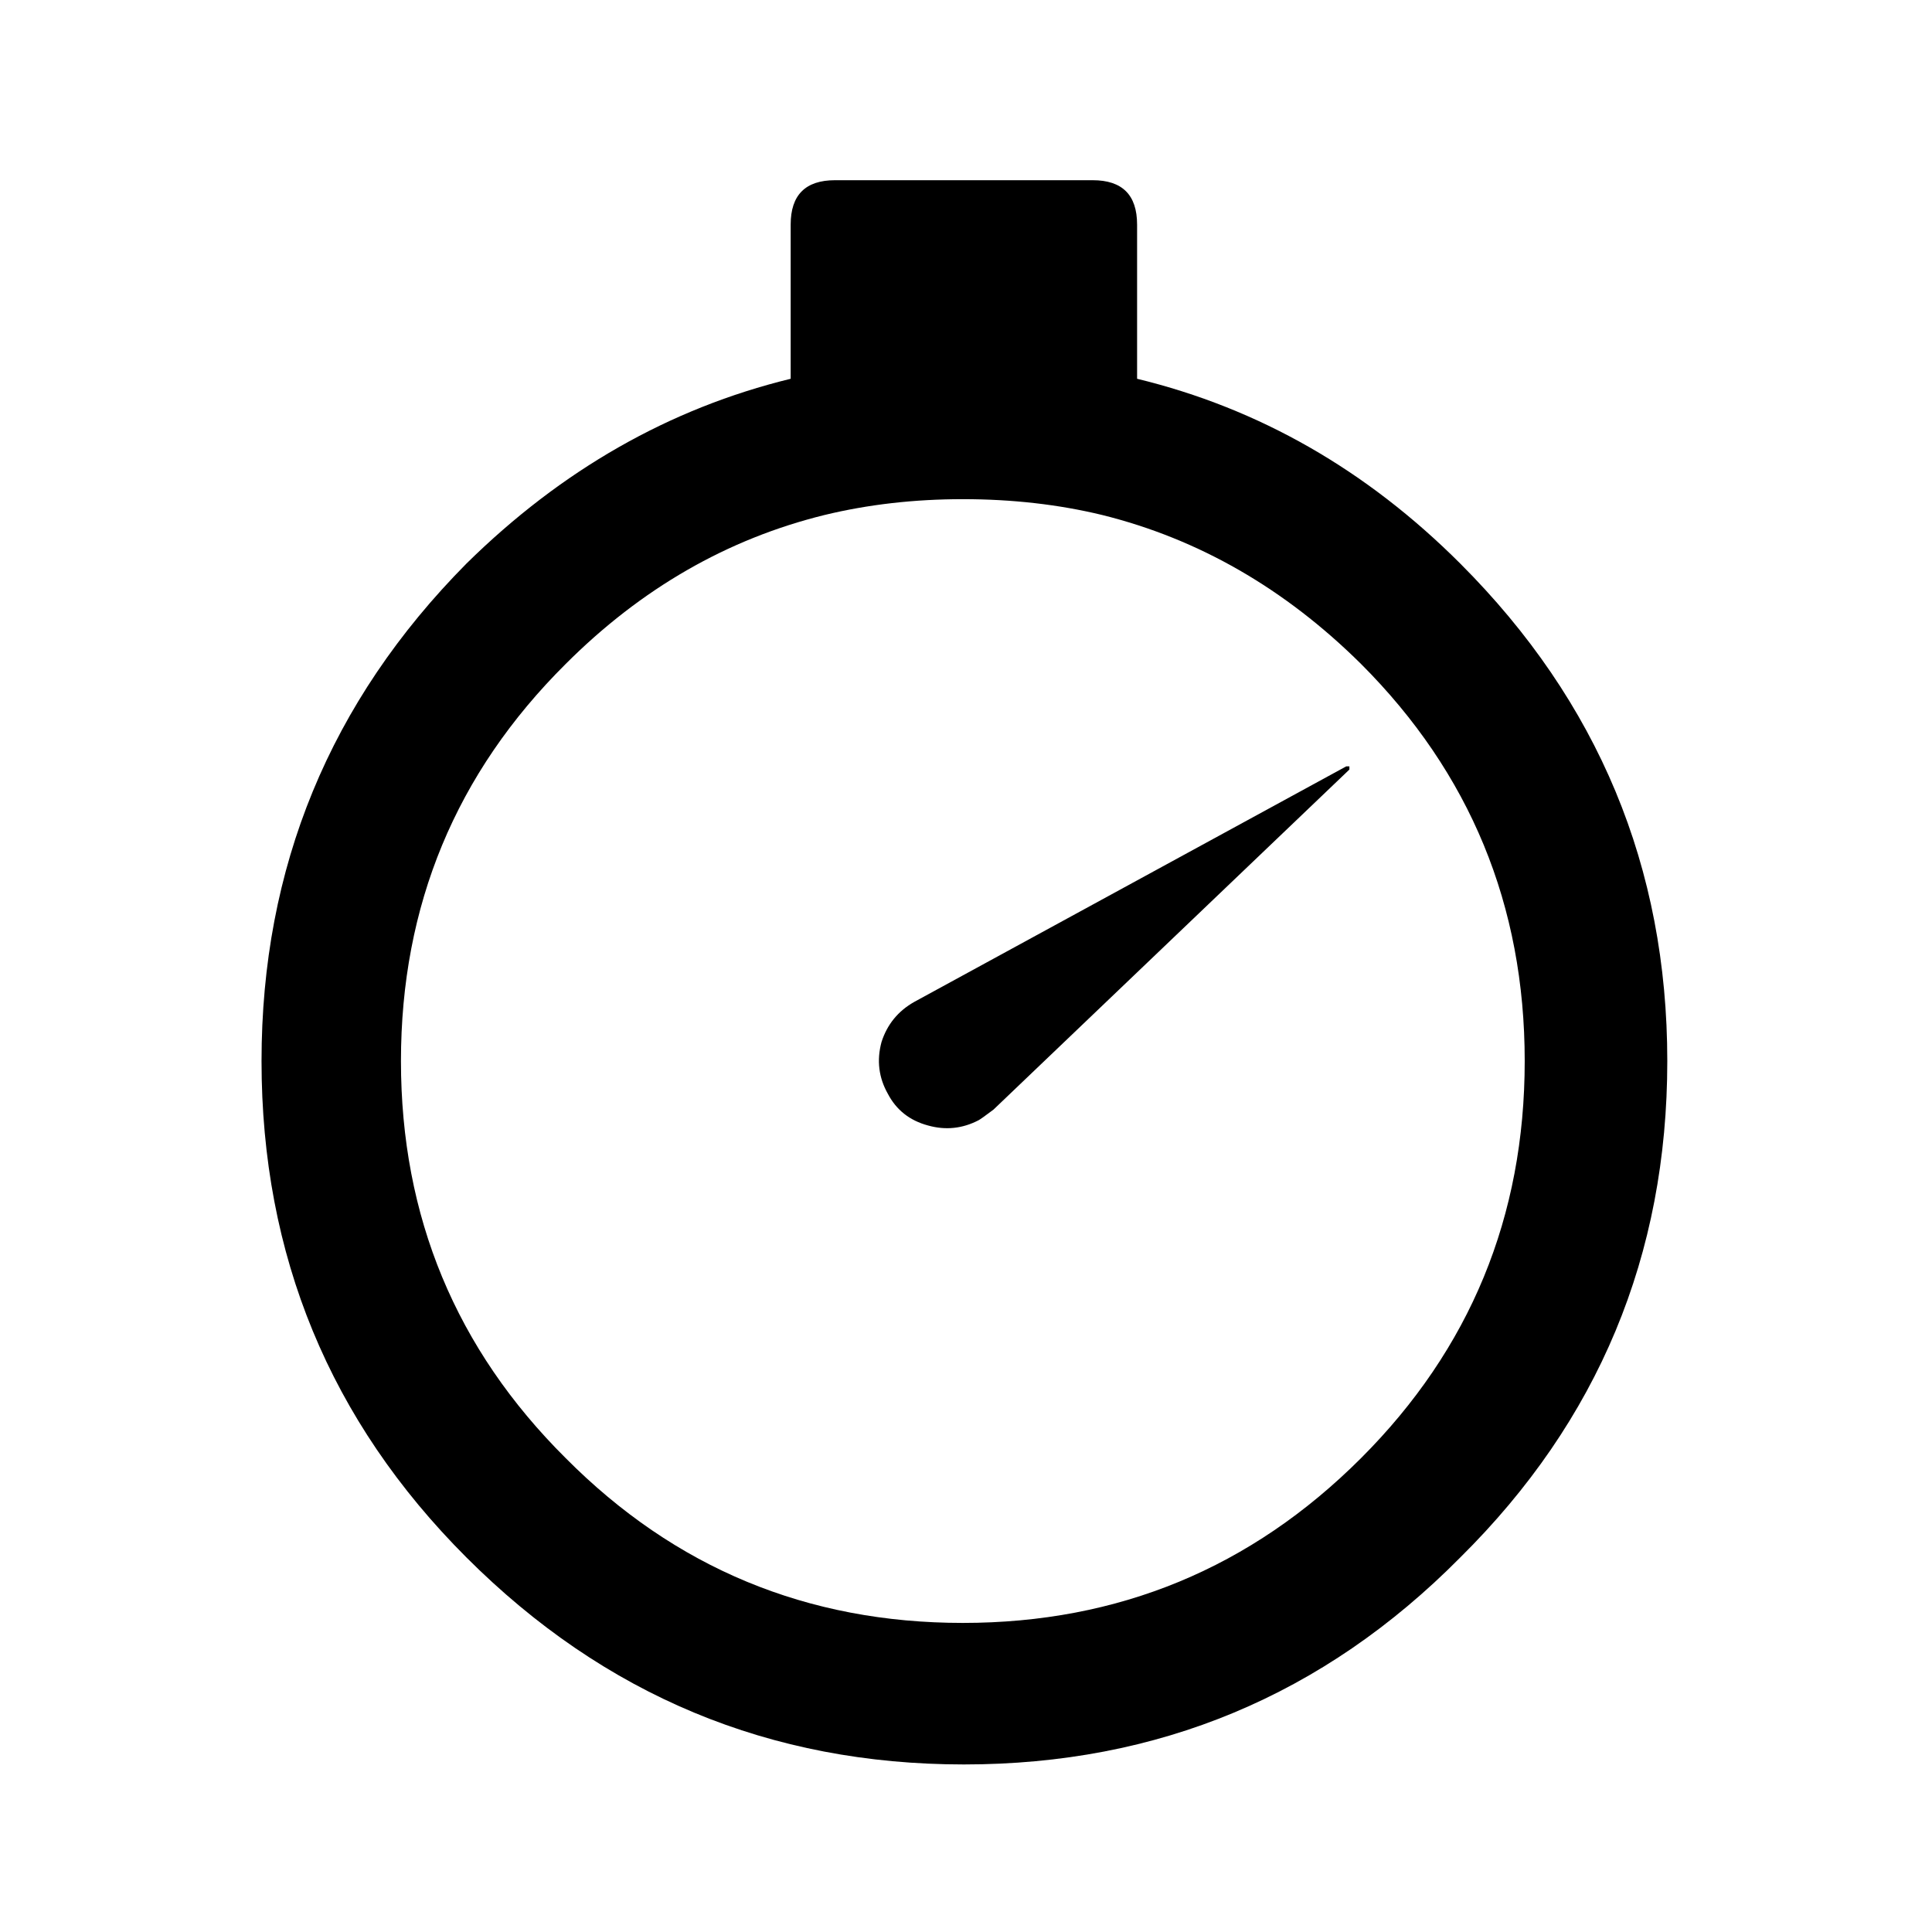 <?xml version="1.0" encoding="UTF-8"?>
<!-- Uploaded to: SVG Repo, www.svgrepo.com, Generator: SVG Repo Mixer Tools -->
<svg fill="#000000" width="800px" height="800px" version="1.1" viewBox="144 144 512 512" xmlns="http://www.w3.org/2000/svg">
 <path d="m445.34 203.51c0-7.836-3.918-11.754-11.754-11.754h-68.293c-7.84 0-11.758 3.918-11.758 11.754v40.867c-32.094 7.836-60.734 24.164-85.926 48.98-36.199 36.574-54.301 80.516-54.301 131.83 0 51.504 18.102 95.352 54.301 131.55 36.57 36.574 80.516 54.859 131.83 54.859 51.5 0 95.352-18.285 131.55-54.859 36.574-36.199 54.859-80.047 54.859-131.55 0-51.312-18.285-95.254-54.859-131.83-24.816-24.816-53.367-41.145-85.648-48.98v-40.867m-46.18 72.773c13.059 0 25.375 1.398 36.945 4.199 25.562 6.344 48.422 19.5 68.574 39.465 28.922 28.922 43.383 64.004 43.383 105.24 0 41.238-14.461 76.32-43.383 105.24-29.109 29.109-64.281 43.664-105.52 43.664-41.238 0-76.32-14.555-105.24-43.664-29.109-28.922-43.664-64.004-43.664-105.24 0-41.234 14.555-76.316 43.664-105.24 19.965-19.965 42.824-33.121 68.574-39.465 11.57-2.801 23.793-4.199 36.668-4.199m-12.875 133.23c-4.293 2.426-7.184 5.969-8.68 10.637-1.305 4.852-0.746 9.422 1.68 13.715 2.242 4.289 5.785 7.09 10.637 8.395 4.664 1.309 9.145 0.84 13.434-1.398 0.375-0.188 1.68-1.121 3.922-2.801l94.324-90.125v-0.84h-0.84z"/>
</svg>